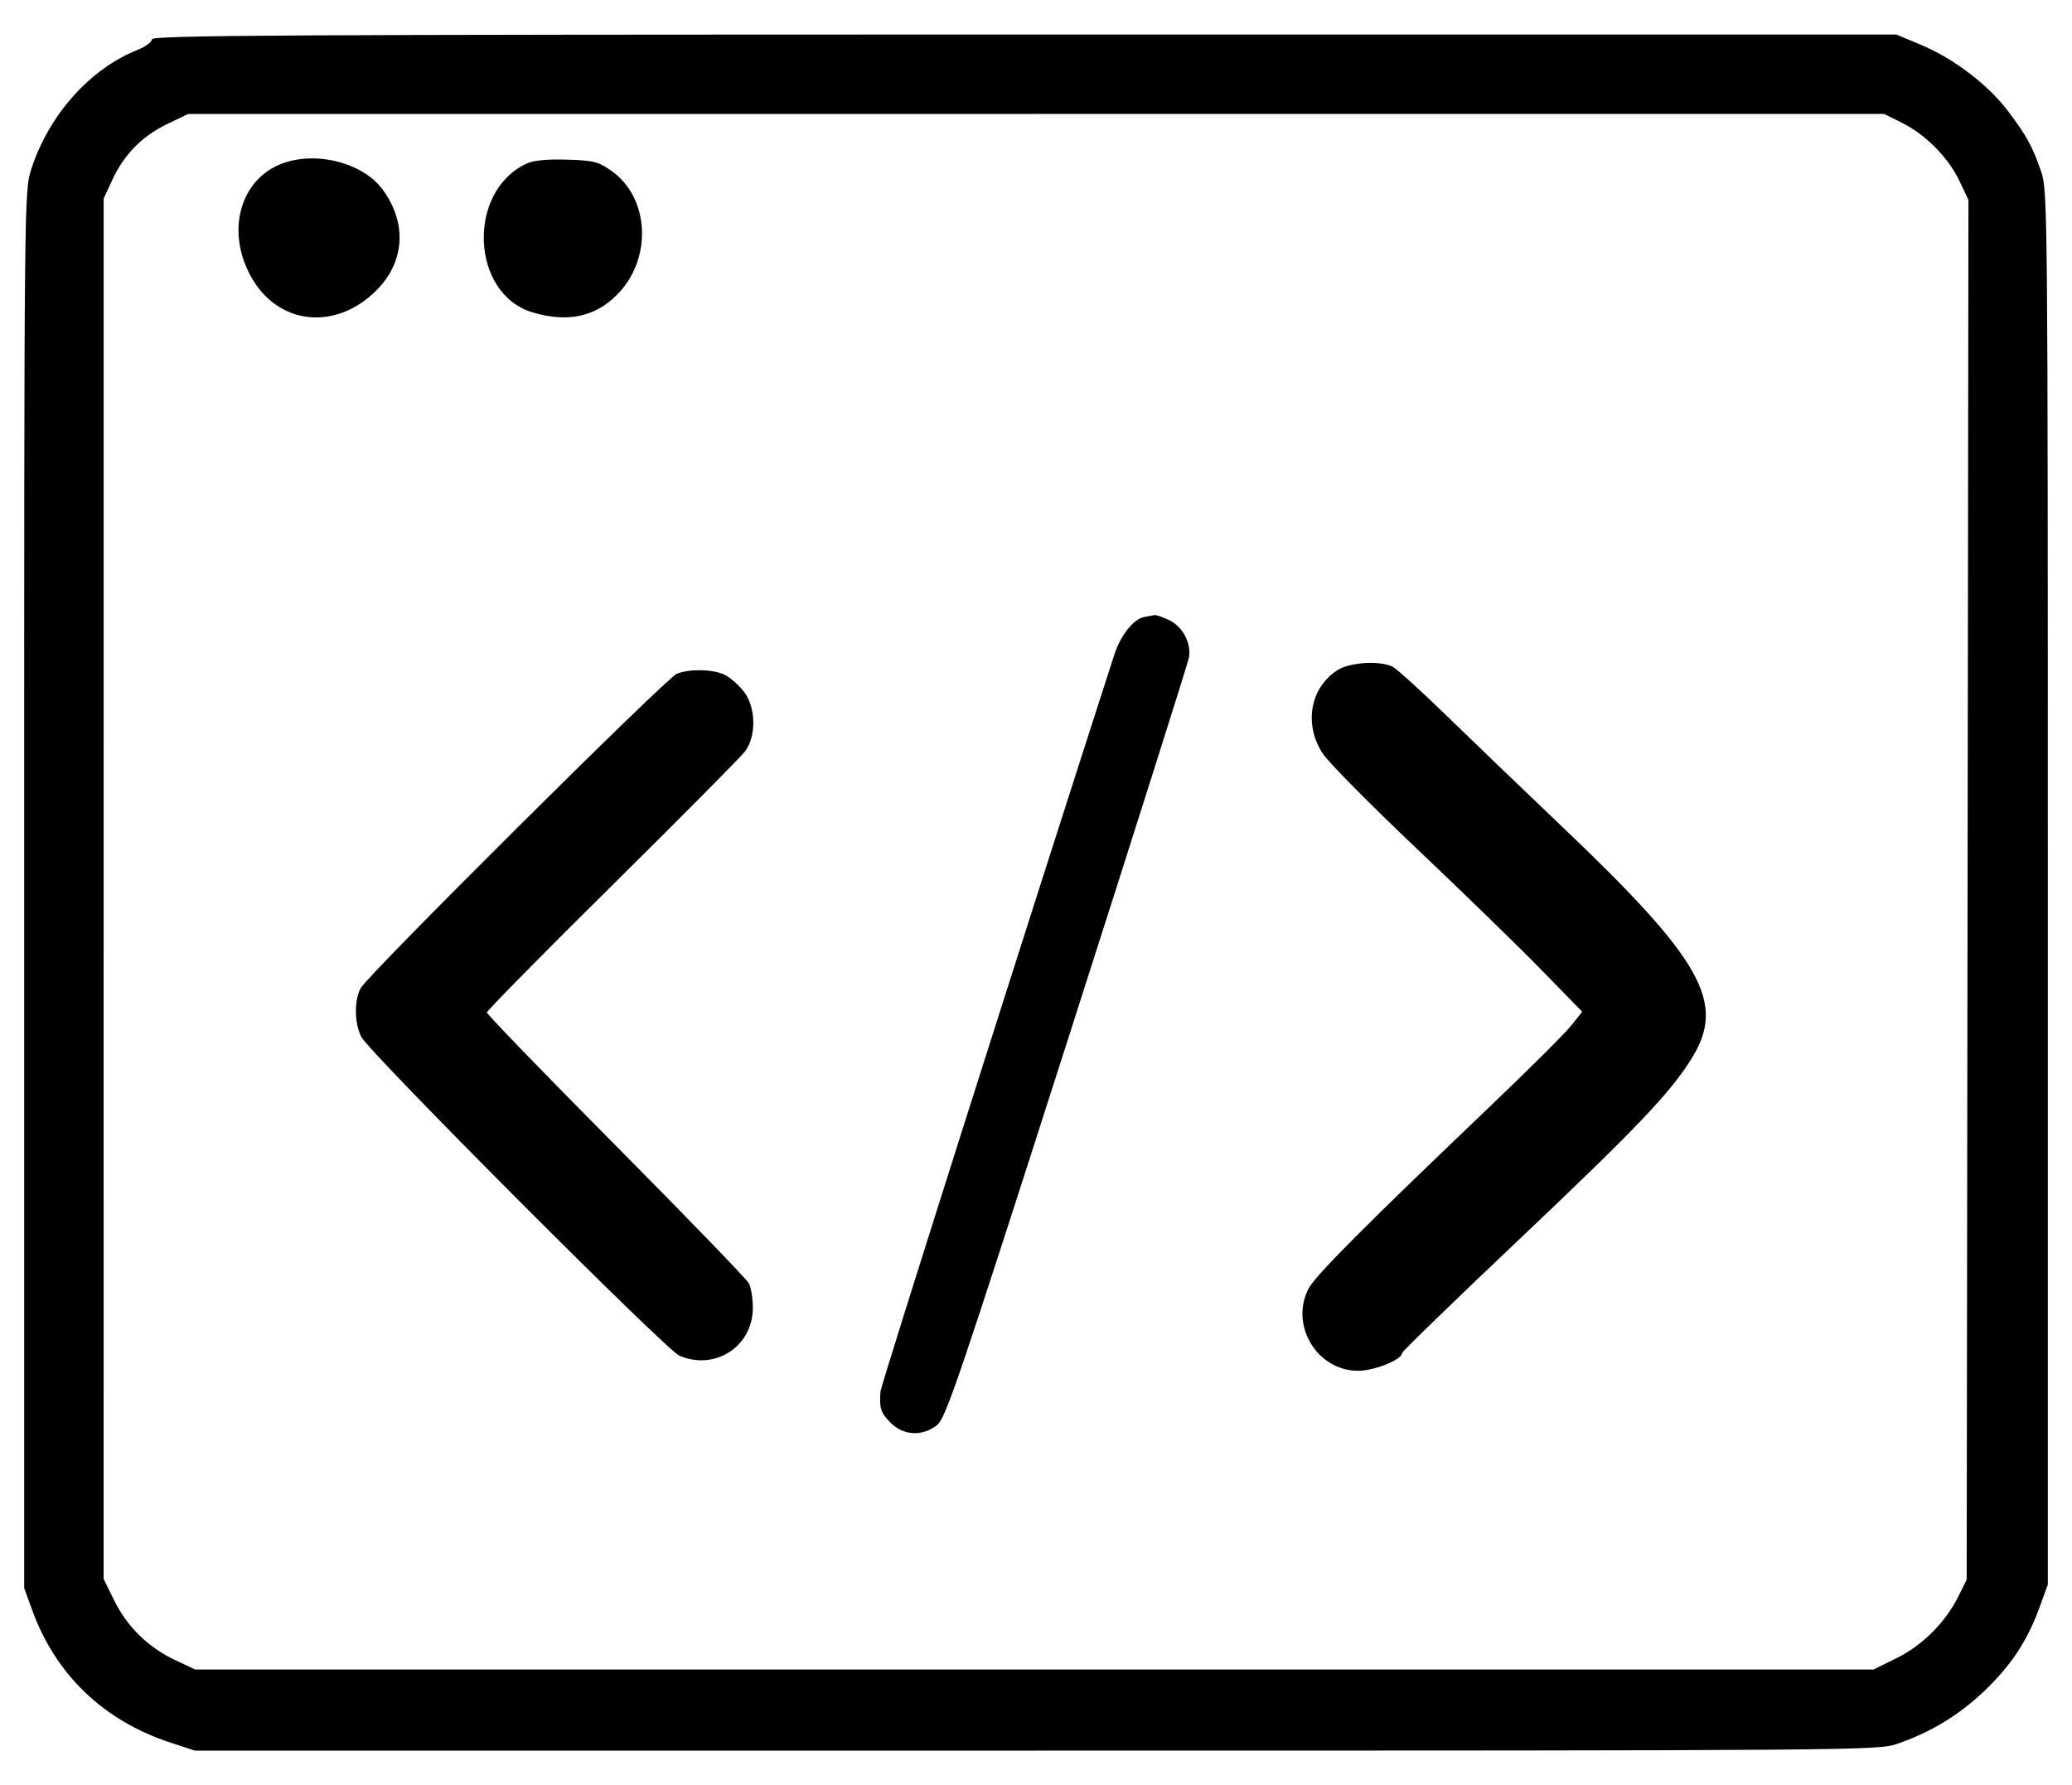 <svg xmlns="http://www.w3.org/2000/svg" viewBox="0 0 522.58 450.19"><path d="M38.323 9.922c0 .666-1.666 1.878-3.702 2.692-11.963 4.785-22.299 16.39-26.711 29.989-1.812 5.585-1.813 5.663-1.813 181.775v176.187l2.028 5.588c5.92 16.309 18.023 27.893 34.93 33.431l6.093 1.996h212.193c208.29 0 212.283-.031 217.141-1.703 8.408-2.892 15.521-7.196 21.883-13.239 6.807-6.465 10.971-12.763 14.052-21.25l2.066-5.694V223.935c0-170.085-.053-175.914-1.646-180.544-2.224-6.465-3.606-8.998-8.348-15.307-5.006-6.659-13.725-13.315-21.953-16.758l-6.254-2.616h-219.98c-187.327 0-219.979.18-219.979 1.212M479.75 31.006c5.941 2.961 11.678 8.784 14.472 14.69l2.242 4.739-.224 174.016-.224 174.016-2.068 4.164c-3.276 6.594-9.091 12.416-15.608 15.624l-5.804 2.857H49.21l-4.943-2.317c-6.807-3.19-12.162-8.402-15.406-14.992l-2.732-5.55.009-174.086.008-174.086 2.22-4.791c2.952-6.368 7.514-10.983 13.876-14.038l5.226-2.509h213.869l213.869-.001 4.544 2.264M70.077 41.702c-9.885 4.49-12.902 17.172-6.706 28.196 6.803 12.107 21.267 13.643 31.558 3.353 7.156-7.157 7.788-16.872 1.648-25.348-5.182-7.153-17.868-10.122-26.5-6.201m62.745-.442c-15.166 7.036-14.121 32.9 1.517 37.544 8.739 2.595 15.664 1.161 21.23-4.397 9.001-8.988 8.338-24.454-1.341-31.294-3.329-2.353-4.45-2.636-11.245-2.839-5.048-.151-8.413.175-10.161.986m155.715 114.383c-2.687.52-5.937 4.662-7.53 9.596-23.37 72.41-58.821 184.138-58.941 185.761-.316 4.24.058 5.387 2.576 7.905 3.247 3.247 8.039 3.476 11.684.56 2.228-1.783 5.463-11.312 32.754-96.456 16.656-51.962 30.503-95.653 30.772-97.09.682-3.646-1.542-7.867-5.011-9.513-1.592-.756-3.228-1.321-3.634-1.255-.407.065-1.608.286-2.67.492m48.775 13.406c-6.906 4.423-8.531 13.738-3.676 21.068 1.468 2.216 12.148 13.015 23.734 23.997 11.586 10.982 25.703 24.717 31.371 30.524l10.307 10.557-2.753 3.475c-1.514 1.912-10.659 11.024-20.322 20.249-31.886 30.441-44.257 42.862-45.948 46.135-4.77 9.228 2.16 20.72 12.495 20.72 4.122 0 11.092-2.811 11.092-4.474 0-.368 13.228-13.204 29.396-28.524 29.849-28.285 38.248-37.1 43.659-45.816 8.741-14.081 2.779-24.687-33.051-58.795-9.308-8.86-22.214-21.257-28.681-27.549-6.467-6.292-12.614-11.879-13.66-12.415-3.19-1.635-10.809-1.173-13.963.848m-166.603.893c-2.641 1.049-78 76.003-79.757 79.329-1.656 3.135-1.574 8.842.177 12.28 2.03 3.984 76.797 78.937 80.206 80.404 9.003 3.874 18.536-2.32 18.536-12.045 0-2.356-.444-5.139-.985-6.185-.542-1.047-15.631-16.66-33.532-34.696-17.901-18.037-32.548-33.17-32.548-33.631 0-.461 14.208-14.885 31.573-32.054 17.365-17.169 32.454-32.388 33.532-33.82 2.88-3.827 2.753-11.078-.263-15.032-1.222-1.602-3.358-3.501-4.747-4.219-2.84-1.469-8.91-1.634-12.192-.331" fill-rule="evenodd"/></svg>
